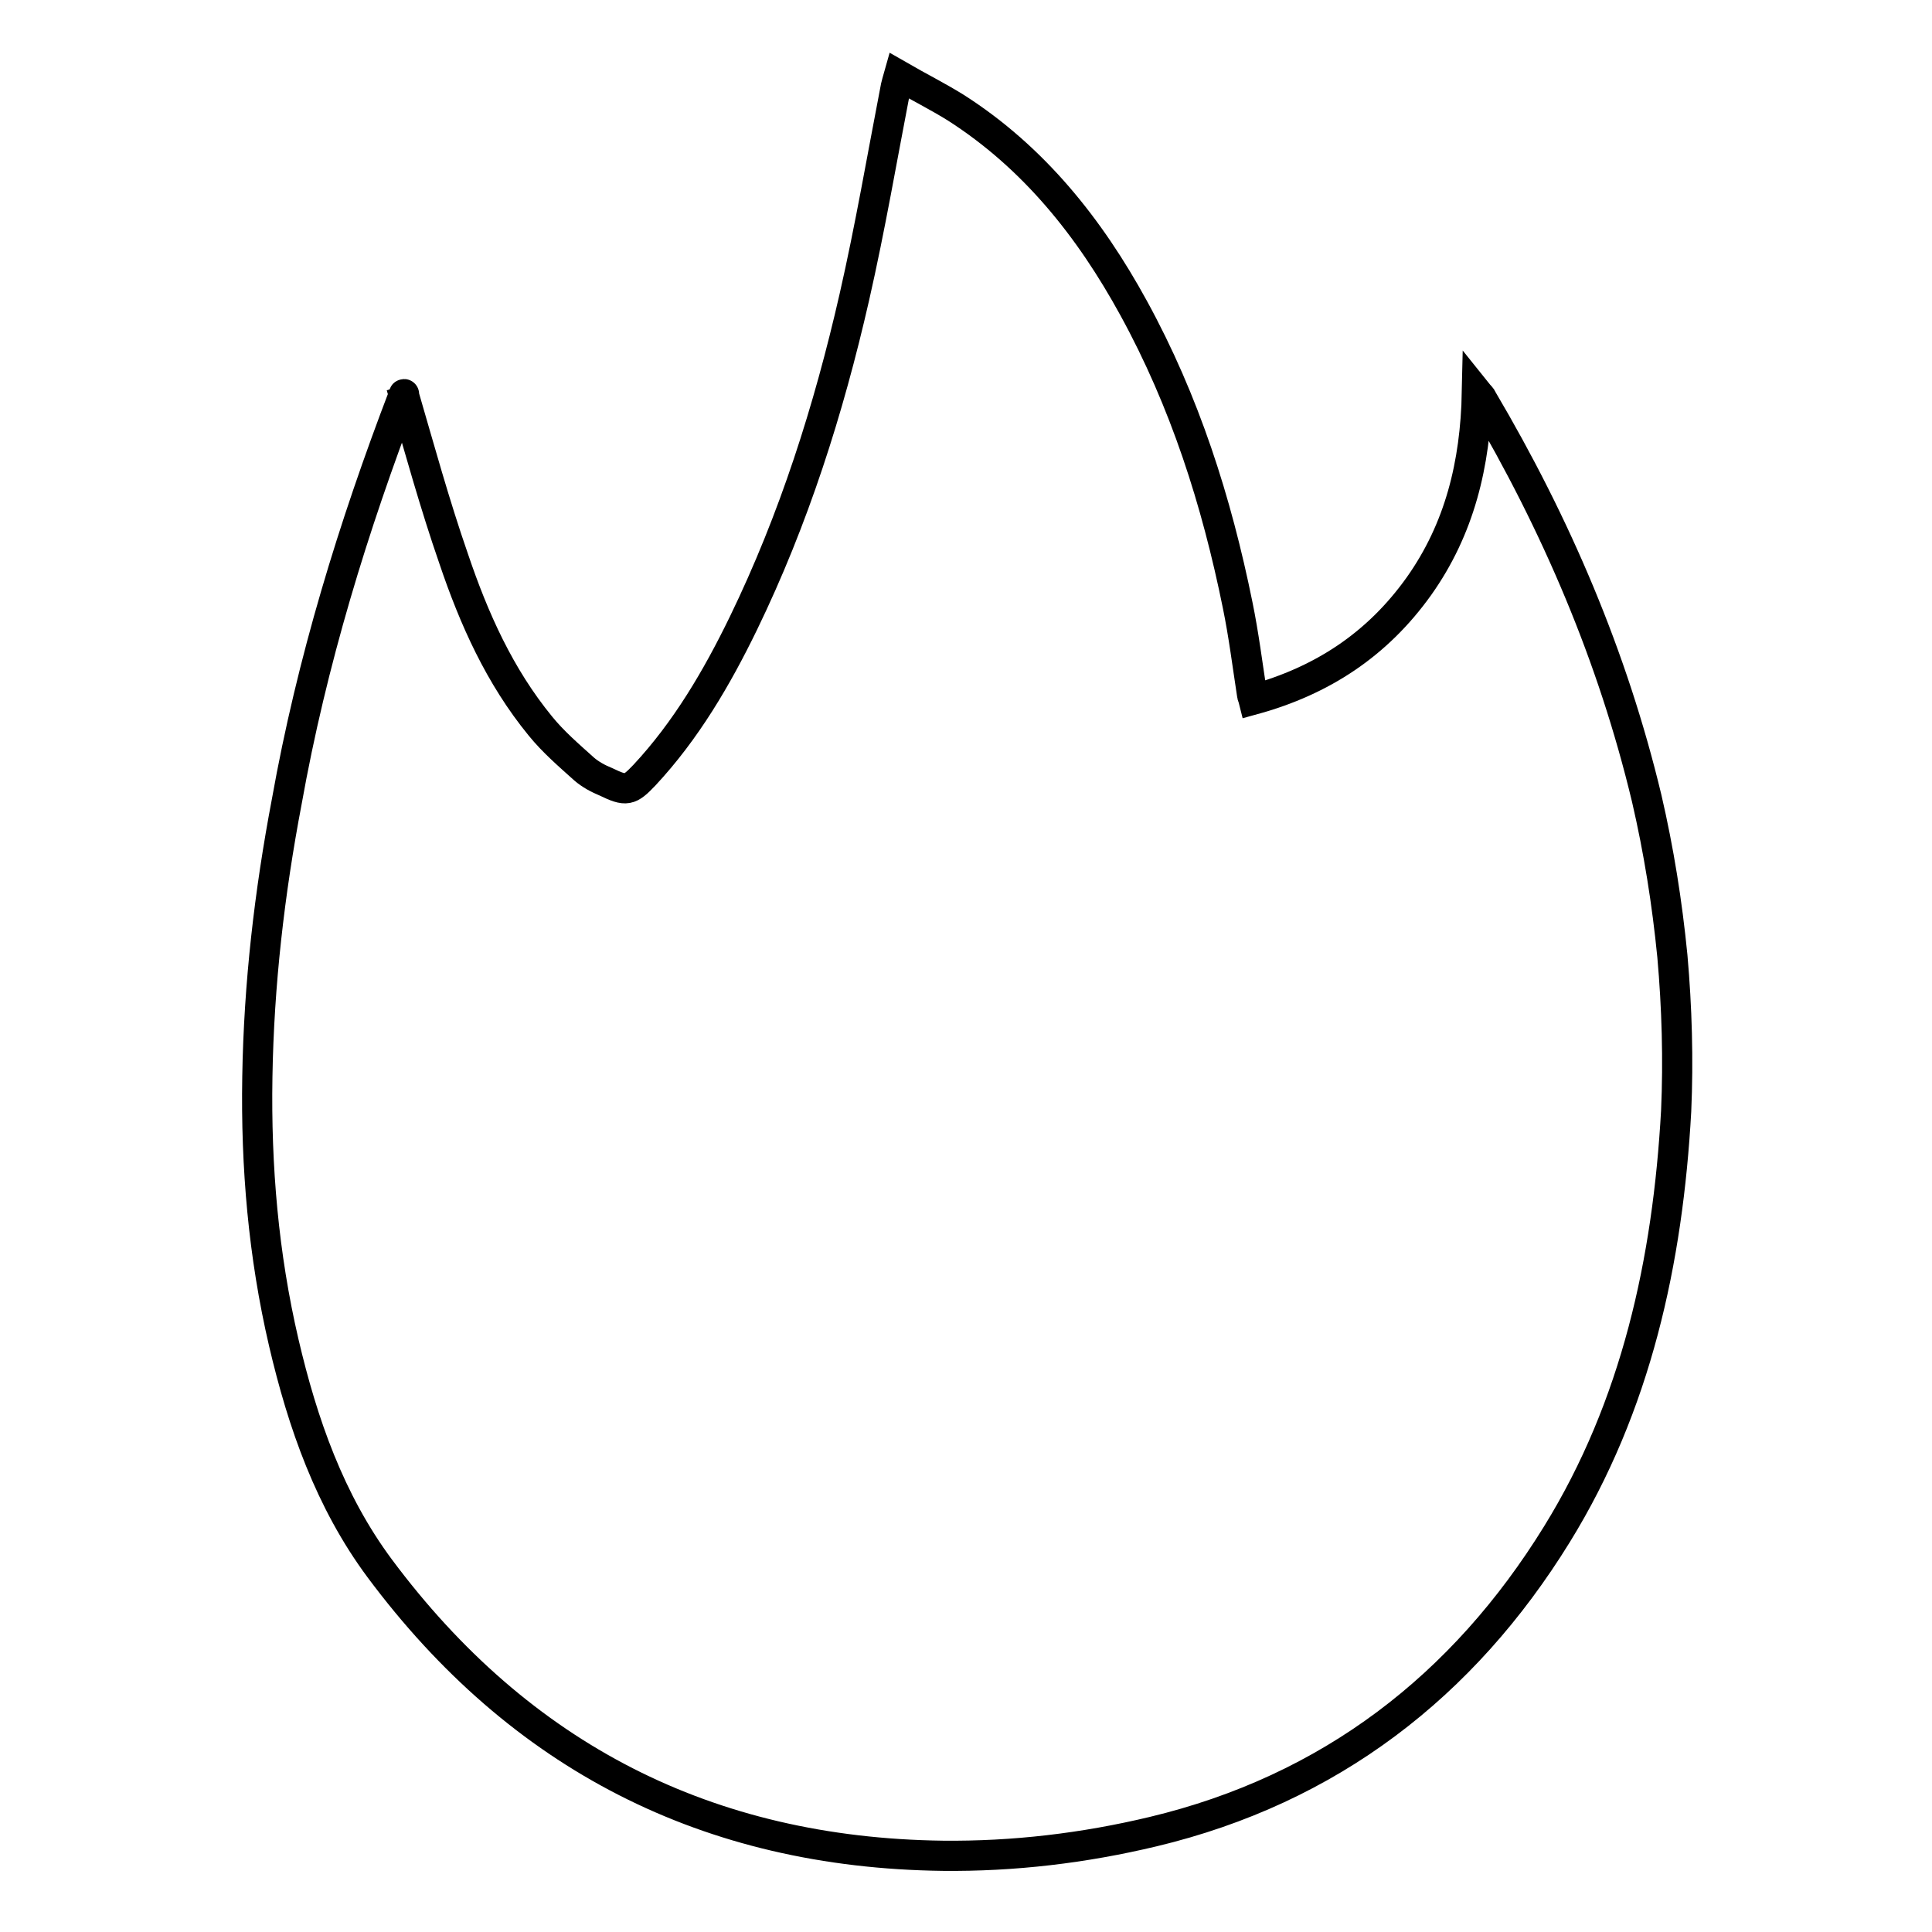 <?xml version="1.0" encoding="utf-8"?>
<!-- Svg Vector Icons : http://www.onlinewebfonts.com/icon -->
<!DOCTYPE svg PUBLIC "-//W3C//DTD SVG 1.1//EN" "http://www.w3.org/Graphics/SVG/1.1/DTD/svg11.dtd">
<svg version="1.1" xmlns="http://www.w3.org/2000/svg" xmlns:xlink="http://www.w3.org/1999/xlink" x="0px" y="0px" viewBox="0 0 256 256" enable-background="new 0 0 256 256" xml:space="preserve">
<g><g><path stroke-width="4" fill-opacity="0" stroke="#000000"  d="M53.5,52.3c2.1,7.2,4.1,14.5,6.6,21.7c2.7,8,6.1,15.6,11.5,22.2c1.7,2.1,3.8,3.9,5.8,5.7c0.8,0.7,1.9,1.3,2.9,1.7c2.7,1.3,3.1,1.2,5.1-0.9c5.5-5.9,9.6-12.9,13.1-20.1c6.7-13.8,11.3-28.3,14.7-43.2c2.1-9.2,3.7-18.6,5.5-27.9c0.1-0.4,0.2-0.8,0.4-1.5c2.6,1.5,5.2,2.8,7.6,4.3c10.3,6.6,17.7,15.9,23.5,26.5c6.8,12.4,11,25.6,13.8,39.4c0.8,3.9,1.3,7.9,1.9,11.8c0,0.2,0.1,0.3,0.2,0.7c9.1-2.5,16.4-7.3,21.9-15c5.4-7.6,7.5-16.2,7.7-25.7c0.4,0.5,0.6,0.6,0.7,0.9c9.8,16.6,17.3,34.1,21.8,52.9c1.6,6.9,2.7,13.8,3.4,20.9c0.6,6.8,0.8,13.7,0.5,20.5c-1.1,19.9-5.3,39.1-15.8,56.1c-12.4,20.1-30.1,33.8-53.5,39.4c-9.2,2.2-18.5,3.3-27.9,3.2c-31.1-0.4-56-13.1-74.6-38.1c-6.6-8.9-10.2-19.2-12.7-29.9c-2.7-11.6-3.7-23.3-3.5-35.2c0.2-12.3,1.6-24.4,3.9-36.5C41.3,87.7,46.8,69.8,53.5,52.3C53.5,52.2,53.6,52.2,53.5,52.3z"/></g></g>
</svg>